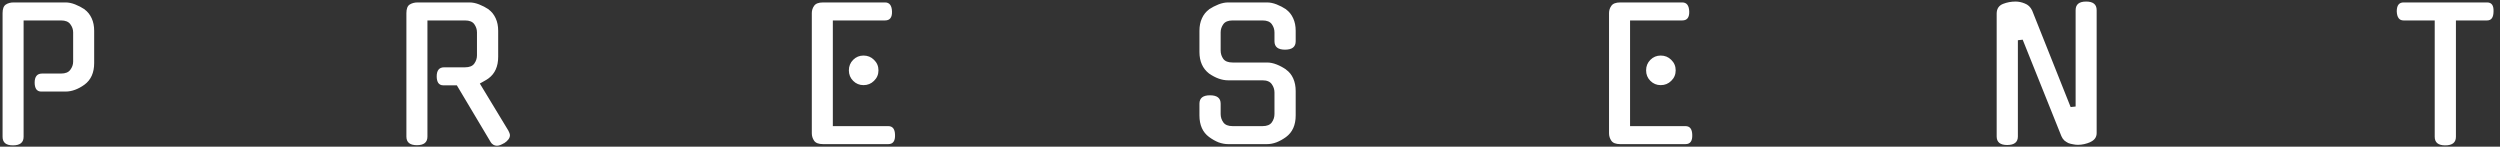 <svg width="375" height="22" viewBox="0 0 375 22" fill="none" xmlns="http://www.w3.org/2000/svg">
<rect x="0" y="0" width="375" height="22" fill="#333333" stroke="none"/>
<path d="M6.16 13.732C5.857 13.732 5.616 13.617 5.438 13.385C5.278 13.135 5.198 12.806 5.198 12.396C5.198 11.487 5.572 11.032 6.32 11.032H9.154C9.813 11.032 10.277 10.845 10.544 10.471C10.829 10.097 10.972 9.687 10.972 9.241V4.857C10.972 4.412 10.829 4.002 10.544 3.628C10.277 3.253 9.813 3.066 9.154 3.066H3.54V20.522C3.54 21.378 3.006 21.805 1.936 21.805C0.903 21.805 0.386 21.378 0.386 20.522V1.97C0.386 1.329 0.546 0.901 0.867 0.687C1.188 0.473 1.58 0.366 2.043 0.366H9.849C10.294 0.366 10.767 0.464 11.266 0.66C11.765 0.856 12.246 1.106 12.709 1.409H12.683C13.146 1.748 13.502 2.193 13.752 2.746C14.001 3.28 14.126 3.904 14.126 4.617V9.455C14.126 10.899 13.645 11.977 12.683 12.69C12.219 13.028 11.747 13.287 11.266 13.465C10.785 13.643 10.312 13.732 9.849 13.732H6.16ZM68.525 12.797H66.467C66.164 12.797 65.924 12.681 65.745 12.449C65.585 12.2 65.505 11.87 65.505 11.46C65.505 10.551 65.879 10.097 66.627 10.097H69.755C70.414 10.097 70.878 9.91 71.145 9.535C71.412 9.161 71.546 8.751 71.546 8.306V4.857C71.546 4.412 71.412 4.002 71.145 3.628C70.878 3.253 70.414 3.066 69.755 3.066H64.115V20.495C64.115 21.351 63.589 21.779 62.537 21.779C61.486 21.779 60.96 21.351 60.96 20.495V1.97C60.96 1.329 61.121 0.901 61.441 0.687C61.78 0.473 62.181 0.366 62.644 0.366H70.423C70.887 0.366 71.368 0.464 71.867 0.66C72.366 0.856 72.847 1.106 73.31 1.409H73.284C73.747 1.748 74.103 2.193 74.353 2.746C74.602 3.28 74.727 3.904 74.727 4.617V8.52C74.727 9.963 74.246 11.041 73.284 11.754C73.088 11.897 72.874 12.03 72.642 12.155C72.428 12.28 72.206 12.405 71.974 12.529L76.251 19.587C76.304 19.676 76.358 19.792 76.411 19.934C76.465 20.077 76.492 20.193 76.492 20.282C76.492 20.709 76.189 21.119 75.583 21.511V21.485C75.173 21.734 74.825 21.859 74.54 21.859C74.13 21.859 73.8 21.654 73.551 21.244L73.578 21.271L68.525 12.797ZM123.455 21.618C122.796 21.618 122.35 21.449 122.118 21.11C121.887 20.772 121.771 20.398 121.771 19.988V1.97C121.771 1.56 121.887 1.195 122.118 0.874C122.35 0.536 122.796 0.366 123.455 0.366H132.758C133.417 0.366 133.765 0.812 133.8 1.703C133.836 2.612 133.488 3.066 132.758 3.066H124.925V18.918H133.239C133.898 18.918 134.237 19.355 134.255 20.228C134.29 21.155 133.952 21.618 133.239 21.618H123.455ZM131.769 10.551C131.769 11.175 131.546 11.701 131.1 12.128C130.673 12.556 130.147 12.77 129.523 12.77C128.917 12.77 128.4 12.556 127.973 12.128C127.545 11.701 127.331 11.175 127.331 10.551C127.331 9.928 127.545 9.402 127.973 8.974C128.4 8.546 128.917 8.333 129.523 8.333C130.147 8.333 130.673 8.546 131.1 8.974C131.546 9.402 131.769 9.928 131.769 10.551ZM190.049 9.375C190.512 9.375 190.993 9.473 191.492 9.669C191.991 9.865 192.472 10.124 192.936 10.444H192.909C193.372 10.765 193.729 11.202 193.978 11.754C194.228 12.307 194.353 12.939 194.353 13.652V17.314C194.353 18.758 193.871 19.836 192.909 20.549C192.446 20.888 191.965 21.155 191.466 21.351C190.984 21.529 190.512 21.618 190.049 21.618H184.221C183.758 21.618 183.277 21.529 182.778 21.351C182.296 21.155 181.824 20.888 181.361 20.549C180.399 19.836 179.917 18.758 179.917 17.314V15.55C179.917 14.713 180.443 14.294 181.495 14.294C182.564 14.294 183.098 14.713 183.098 15.55V17.101C183.098 17.564 183.232 17.983 183.499 18.357C183.767 18.731 184.23 18.918 184.889 18.918H189.38C190.04 18.918 190.503 18.731 190.771 18.357C191.038 17.983 191.171 17.564 191.171 17.101V13.866C191.171 13.421 191.038 13.011 190.771 12.636C190.503 12.244 190.04 12.048 189.38 12.048H184.221C183.294 12.048 182.341 11.71 181.361 11.032C180.399 10.284 179.917 9.206 179.917 7.798V4.617C179.917 3.904 180.042 3.28 180.292 2.746C180.541 2.193 180.898 1.748 181.361 1.409H181.334C181.797 1.106 182.279 0.856 182.778 0.66C183.277 0.464 183.758 0.366 184.221 0.366H190.049C190.512 0.366 190.993 0.464 191.492 0.66C191.991 0.856 192.472 1.106 192.936 1.409H192.909C193.372 1.748 193.729 2.193 193.978 2.746C194.228 3.28 194.353 3.904 194.353 4.617V6.194C194.353 7.032 193.818 7.45 192.749 7.45C191.697 7.45 191.171 7.032 191.171 6.194V4.857C191.171 4.412 191.038 4.002 190.771 3.628C190.503 3.253 190.04 3.066 189.38 3.066H184.889C184.23 3.066 183.767 3.253 183.499 3.628C183.232 4.002 183.098 4.412 183.098 4.857V7.584C183.098 8.047 183.232 8.466 183.499 8.84C183.767 9.197 184.23 9.375 184.889 9.375H190.049ZM243.039 21.618C242.379 21.618 241.934 21.449 241.702 21.11C241.47 20.772 241.354 20.398 241.354 19.988V1.97C241.354 1.56 241.47 1.195 241.702 0.874C241.934 0.536 242.379 0.366 243.039 0.366H252.341C253.001 0.366 253.348 0.812 253.384 1.703C253.419 2.612 253.072 3.066 252.341 3.066H244.509V18.918H252.822C253.482 18.918 253.82 19.355 253.838 20.228C253.874 21.155 253.535 21.618 252.822 21.618H243.039ZM251.352 10.551C251.352 11.175 251.129 11.701 250.684 12.128C250.256 12.556 249.73 12.77 249.107 12.77C248.501 12.77 247.984 12.556 247.556 12.128C247.129 11.701 246.915 11.175 246.915 10.551C246.915 9.928 247.129 9.402 247.556 8.974C247.984 8.546 248.501 8.333 249.107 8.333C249.73 8.333 250.256 8.546 250.684 8.974C251.129 9.402 251.352 9.928 251.352 10.551ZM311.343 1.516C311.343 0.66 311.869 0.233 312.92 0.233C313.972 0.233 314.498 0.66 314.498 1.516V19.961C314.498 20.585 314.168 21.039 313.509 21.324H313.535C313.25 21.449 312.947 21.547 312.626 21.618C312.306 21.69 311.994 21.725 311.691 21.725C311.459 21.725 311.218 21.698 310.969 21.645C310.719 21.609 310.479 21.547 310.247 21.458C310.033 21.351 309.828 21.217 309.632 21.057C309.454 20.879 309.312 20.665 309.205 20.415L303.404 5.953L302.682 6.034V20.469C302.682 21.324 302.147 21.752 301.078 21.752C300.027 21.752 299.501 21.324 299.501 20.469V2.051C299.501 1.32 299.822 0.83 300.463 0.58C301.051 0.349 301.675 0.233 302.335 0.233C302.798 0.233 303.261 0.331 303.725 0.527C304.206 0.705 304.571 1.053 304.821 1.569L310.595 16.058L311.343 15.978V1.516ZM368.388 20.522C368.388 21.378 367.854 21.805 366.784 21.805C365.733 21.805 365.207 21.378 365.207 20.522V3.066H360.529C359.887 3.066 359.549 2.612 359.513 1.703C359.513 0.812 359.852 0.366 360.529 0.366H373.066C373.743 0.366 374.064 0.812 374.029 1.703C374.029 2.612 373.708 3.066 373.066 3.066H368.388V20.522Z" fill="white"/>
</svg>

